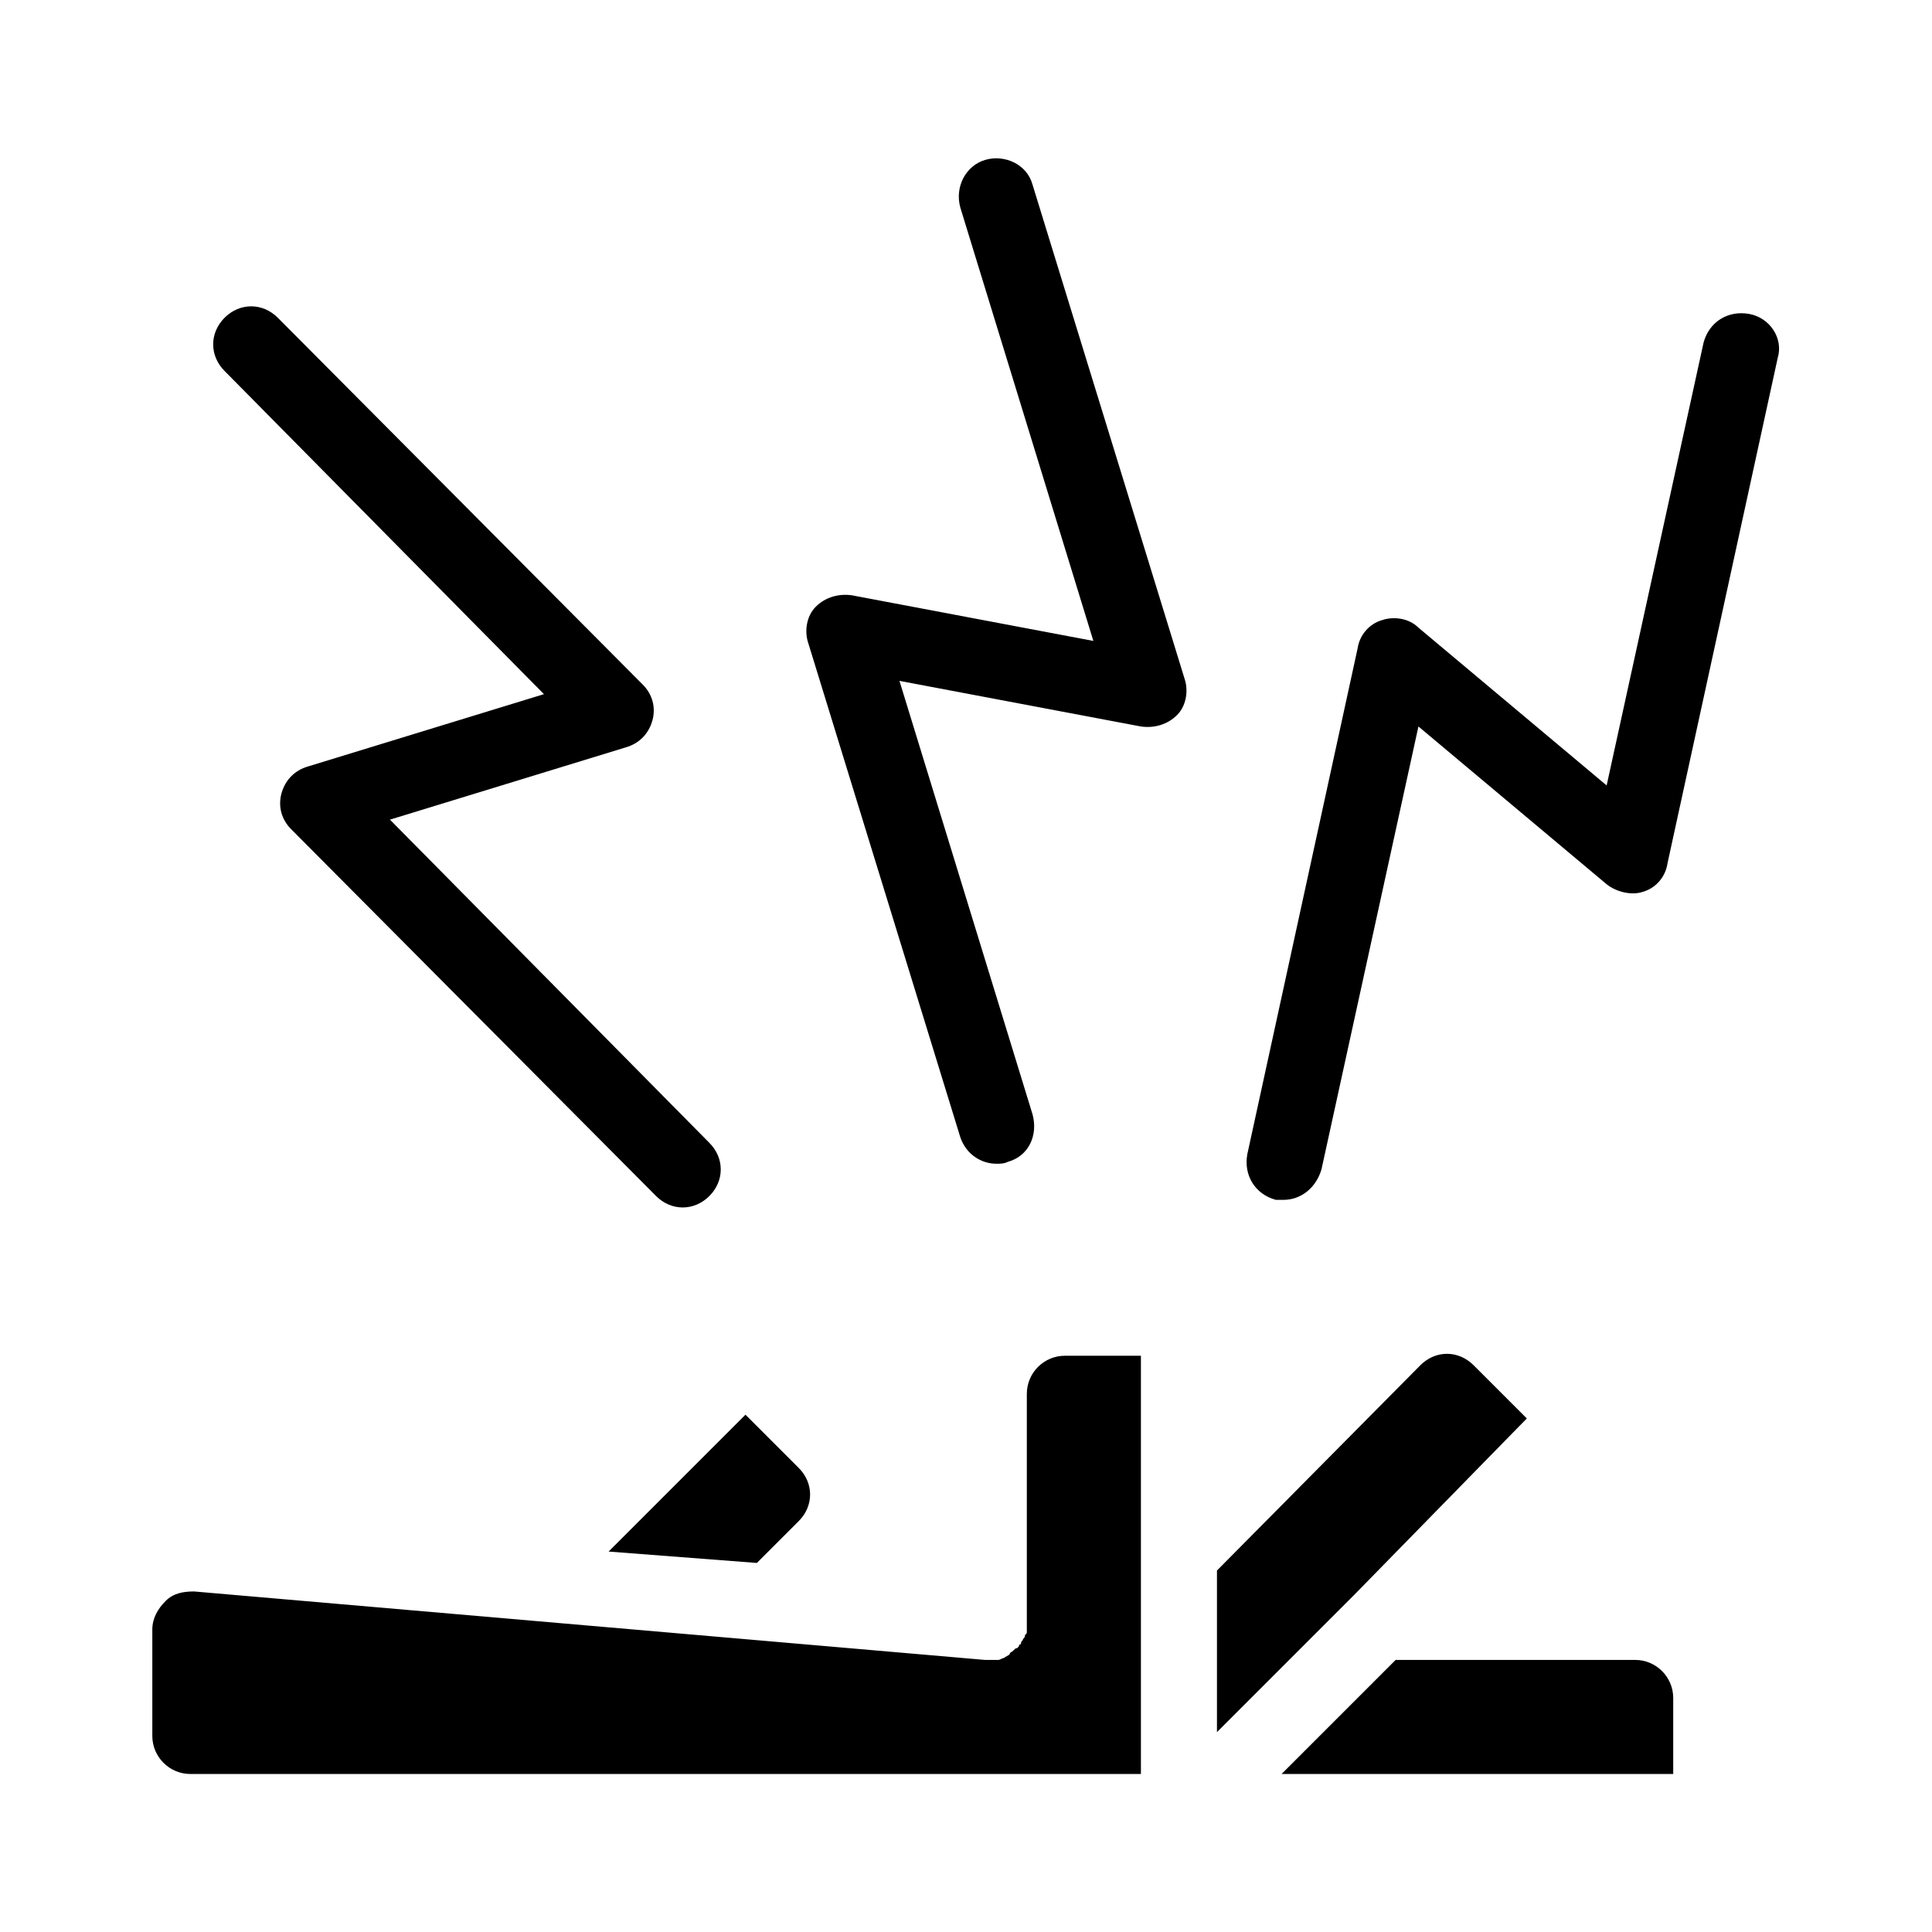 <?xml version="1.0" encoding="UTF-8"?>
<!-- Uploaded to: SVG Repo, www.svgrepo.com, Generator: SVG Repo Mixer Tools -->
<svg fill="#000000" width="800px" height="800px" version="1.1" viewBox="144 144 512 512" xmlns="http://www.w3.org/2000/svg">
 <path d="m502.78 566.76-36.273 36.273v-42.824l53.906-54.41c4.031-4.031 10.078-4.031 14.105 0l14.105 14.105zm-158.2-8.562 11.082-11.082c4.031-4.031 4.031-10.078 0-14.105l-14.105-14.105-36.273 36.273zm232.76 25.695h-63.48l-30.23 30.23h103.79v-20.152c0-5.547-4.531-10.078-10.074-10.078zm-161.22-70.535v60.457 0.504 0.504 0.504 1.008c0 0.504 0 0.504-0.504 1.008 0 0.504 0 0.504-0.504 1.008 0 0.504-0.504 0.504-0.504 1.008 0 0 0 0.504-0.504 0.504 0 0.504-0.504 1.008-1.008 1.008l-0.504 0.504c-0.504 0.504-1.008 0.504-1.008 1.008-0.504 0.504-1.008 0.504-1.512 1.008-0.504 0-1.008 0.504-1.512 0.504h-0.504-1.512-0.504-0.504-0.504l-209.58-18.141c-3.023 0-5.543 0.504-7.559 2.519s-3.527 4.535-3.527 7.559v28.215c0 5.543 4.535 10.078 10.078 10.078h251.91v-110.84h-20.152c-5.543 0-10.078 4.531-10.078 10.074zm1.512-320.42c-1.512-5.543-7.559-8.062-12.594-6.551-5.039 1.512-8.062 7.055-6.551 12.594l35.266 114.87-63.984-12.09c-3.527-0.504-7.055 0.504-9.574 3.023-2.519 2.519-3.023 6.551-2.016 9.574l40.305 130.99c1.512 4.535 5.543 7.055 9.574 7.055 1.008 0 2.016 0 3.023-0.504 5.543-1.512 8.062-7.055 6.551-12.594l-35.266-114.87 63.984 12.09c3.527 0.504 7.055-0.504 9.574-3.023s3.023-6.551 2.016-9.574zm-129.48 135.02-62.473 19.145c-3.527 1.008-6.047 3.527-7.055 7.055s0 7.055 2.519 9.574l96.73 97.234c2.016 2.016 4.535 3.023 7.055 3.023 2.519 0 5.039-1.008 7.055-3.023 4.031-4.031 4.031-10.078 0-14.105l-84.641-85.648 62.473-19.145c3.527-1.008 6.047-3.527 7.055-7.055 1.008-3.527 0-7.055-2.519-9.574l-96.73-97.234c-4.031-4.031-10.078-4.031-14.105 0-4.031 4.031-4.031 10.078 0 14.105zm319.41-100.76c-5.543-1.008-10.578 2.016-12.09 7.559l-25.695 117.39-49.879-41.816c-2.519-2.519-6.551-3.023-9.574-2.016-3.527 1.008-6.047 4.031-6.551 7.559l-29.223 134.01c-1.008 5.543 2.016 10.578 7.559 12.09h2.016c4.535 0 8.566-3.023 10.078-8.062l25.695-117.39 49.879 41.816c2.519 2.016 6.551 3.023 9.574 2.016 3.527-1.008 6.047-4.031 6.551-7.559l29.223-134.01c1.508-5.035-2.019-10.578-7.562-11.586z"/>
</svg>